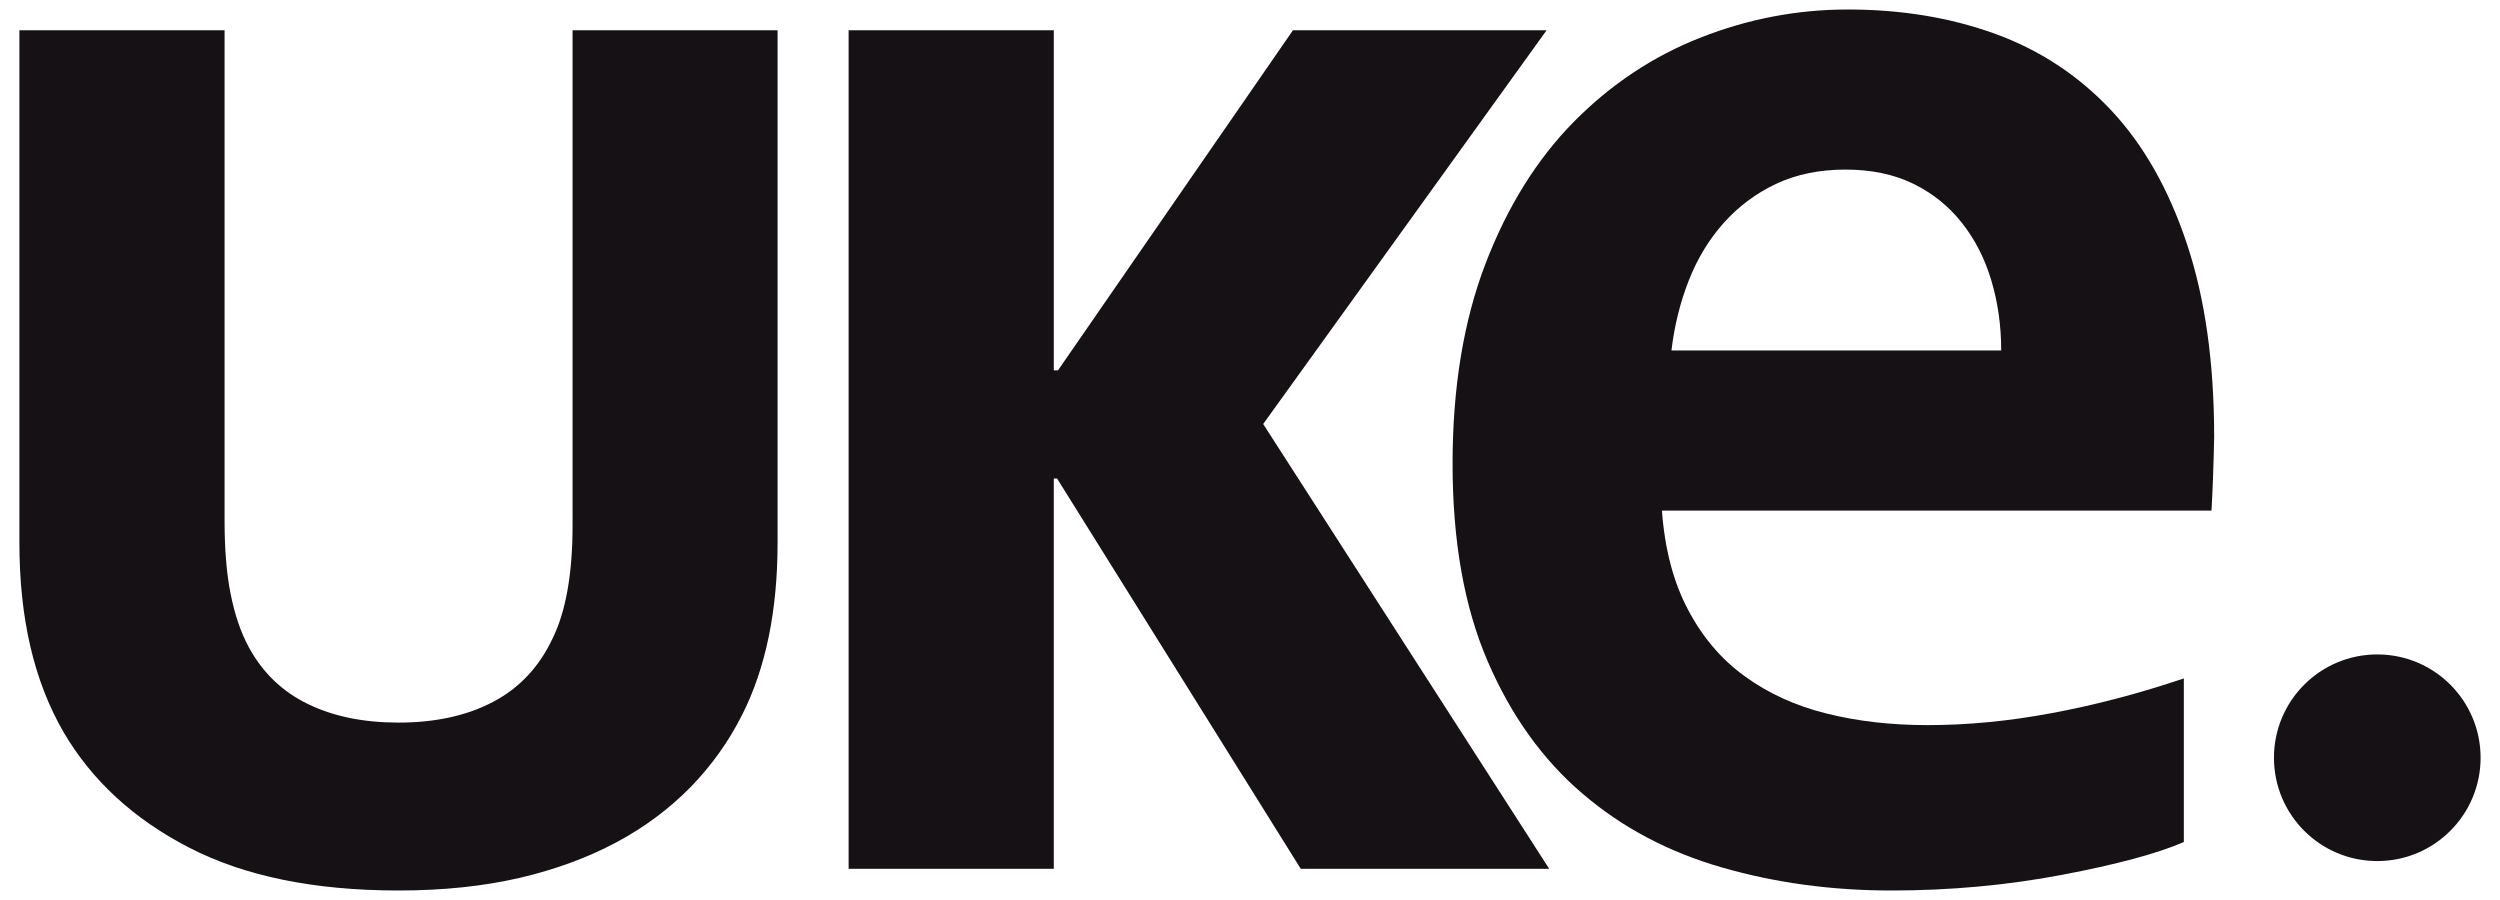 <?xml version="1.0" encoding="utf-8"?>
<!-- Generator: Adobe Illustrator 17.0.0, SVG Export Plug-In . SVG Version: 6.00 Build 0)  -->
<!DOCTYPE svg PUBLIC "-//W3C//DTD SVG 1.1//EN" "http://www.w3.org/Graphics/SVG/1.1/DTD/svg11.dtd">
<svg version="1.1" id="Capa_1" xmlns="http://www.w3.org/2000/svg" xmlns:xlink="http://www.w3.org/1999/xlink" x="0px" y="0px"
	 width="500px" height="180px" viewBox="0 0 500 180" enable-background="new 0 0 500 180" xml:space="preserve">
<g>
	<path fill="#151115" d="M79.703,178.1c-16.843,0-30.818-2.861-41.881-8.578c-11.075-5.698-19.45-13.421-25.117-23.108
		c-2.994-5.179-5.191-10.898-6.637-17.128c-1.453-6.237-2.188-13.168-2.188-20.775V6.052h41.035v98.132
		c0,5.651,0.392,10.538,1.215,14.611c0.802,4.1,2.02,7.653,3.634,10.658c2.772,5.087,6.691,8.867,11.772,11.326
		c5.073,2.496,11.146,3.739,18.166,3.739c7.389,0,13.69-1.385,18.959-4.167c5.233-2.767,9.182-6.975,11.845-12.637
		c2.666-5.412,4.007-12.959,4.007-22.663v-99h41.003v102.46c0,13.616-2.361,25.108-7.085,34.443
		c-2.666,5.304-6.094,10.125-10.304,14.46c-4.233,4.303-9.165,8.016-14.899,11.071c-5.698,3.048-12.16,5.424-19.371,7.107
		C96.642,177.255,88.586,178.1,79.703,178.1z"/>
	<path fill="#151115" d="M169.725,6.052h41.035v68.009h0.843l46.988-68.009h50.729l-56.682,78.749l57.202,88.965h-49.684
		l-48.741-78.062h-0.655v78.062h-41.035V6.052z"/>
	<path fill="#151115" d="M385.53,145.023c7.961,0,16.268-0.786,24.913-2.419c8.66-1.611,17.443-3.924,26.322-6.922v32.722
		c-5.313,2.299-13.44,4.494-24.412,6.574c-10.968,2.077-22.329,3.123-34.076,3.123c-11.913,0-23.184-1.524-33.835-4.597
		c-10.694-3.061-20.028-7.987-27.966-14.8c-7.975-6.795-14.287-15.633-18.955-26.479c-4.674-10.85-7.006-23.994-7.006-39.466
		c0-15.209,2.193-28.548,6.569-39.978c4.385-11.434,10.259-20.885,17.657-28.399c7.394-7.485,15.821-13.11,25.355-16.855
		c9.526-3.755,19.338-5.628,29.52-5.628c10.613,0,20.393,1.609,29.328,4.832c8.932,3.234,16.69,8.324,23.197,15.226
		c6.529,6.934,11.593,15.849,15.228,26.771c3.635,10.865,5.463,23.773,5.463,38.678c-0.121,5.767-0.298,10.653-0.534,14.712H332.382
		c0.573,7.715,2.309,14.329,5.218,19.806c2.877,5.489,6.65,9.93,11.319,13.305c4.689,3.421,10.122,5.917,16.354,7.466
		C371.495,144.261,378.277,145.023,385.53,145.023z M369.098,33.919c-5.195,0-9.826,0.945-13.851,2.84
		c-4.063,1.912-7.515,4.506-10.473,7.79c-2.938,3.289-5.279,7.121-7.01,11.522c-1.722,4.378-2.886,9.071-3.474,14.022h65.951
		c0-4.951-0.664-9.644-1.982-14.022c-1.312-4.401-3.291-8.233-5.899-11.522c-2.587-3.284-5.804-5.879-9.682-7.79
		C378.792,34.864,374.286,33.919,369.098,33.919z"/>
</g>
<circle fill="#151115" cx="475.455" cy="151.549" r="20.664"/>
</svg>
